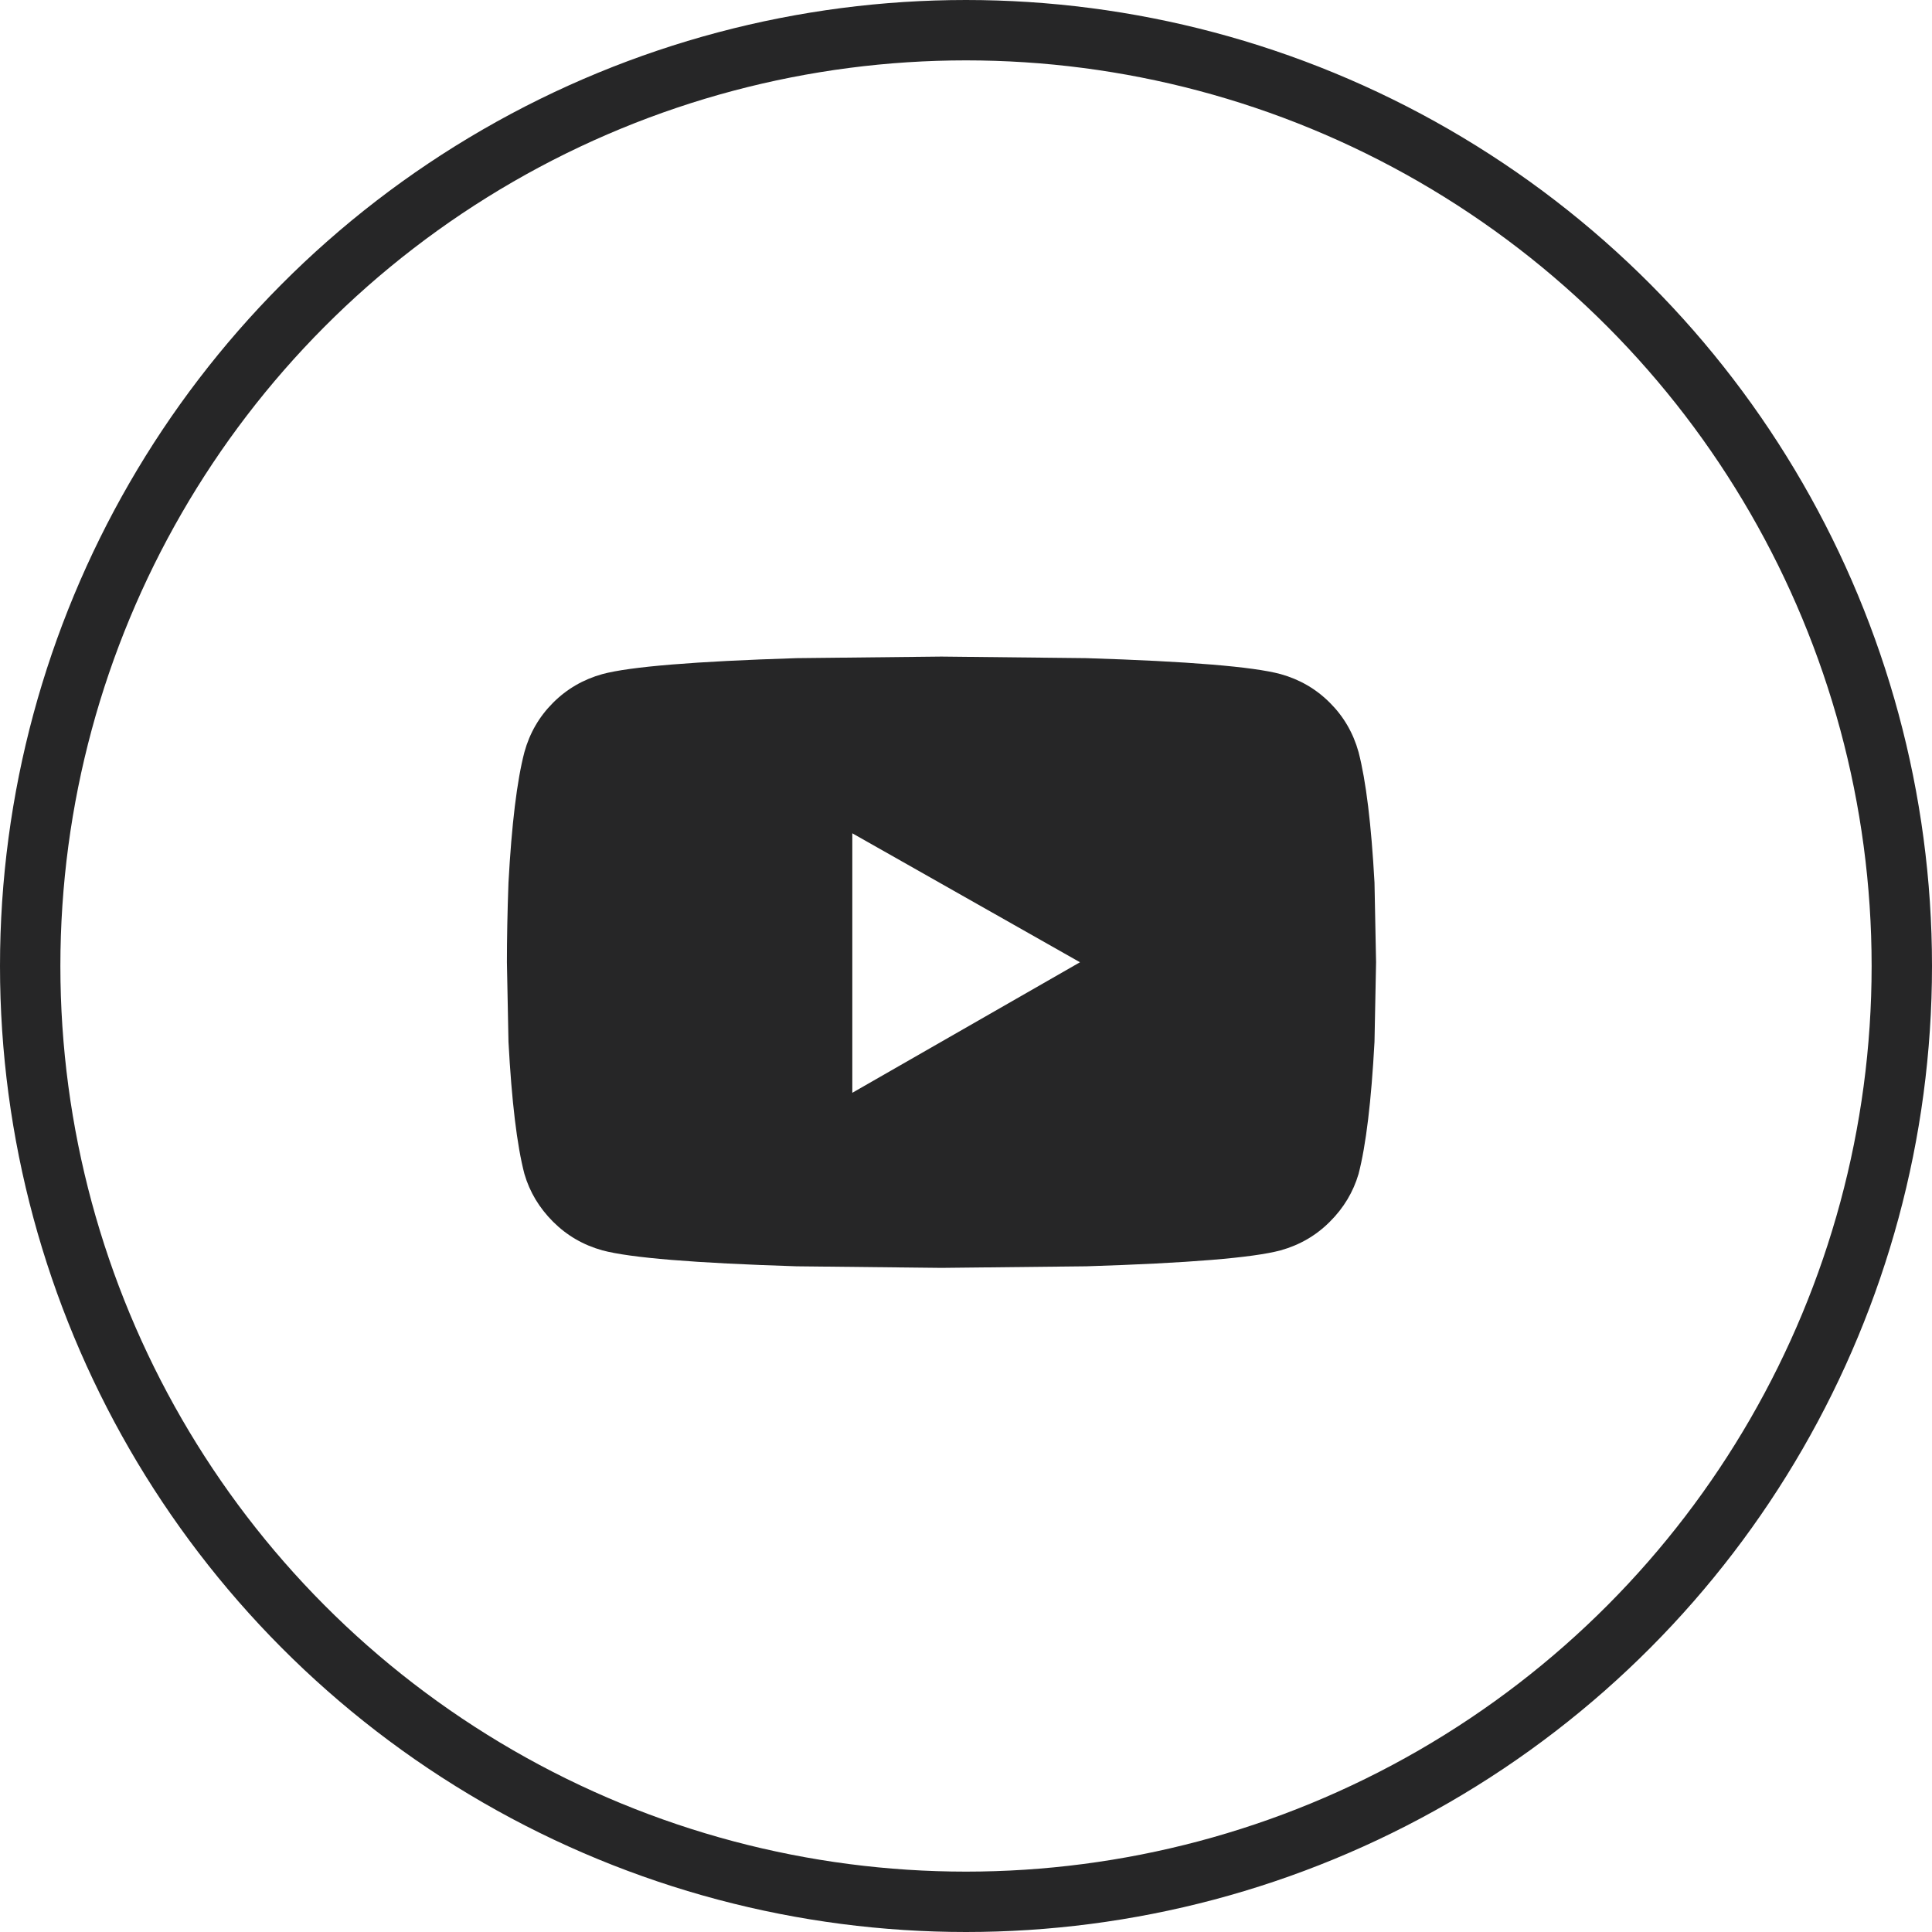 <svg width="32" height="32" viewBox="0 0 32 32" fill="none" xmlns="http://www.w3.org/2000/svg">
<circle cx="16" cy="16" r="15.5" stroke="#262627"/>
<path d="M22.502 12.457C22.414 12.141 22.256 11.868 22.027 11.64C21.799 11.411 21.526 11.253 21.21 11.165C20.753 11.042 19.681 10.954 17.993 10.901L15.594 10.875L13.194 10.901C11.507 10.954 10.435 11.042 9.978 11.165C9.661 11.253 9.389 11.411 9.16 11.64C8.932 11.868 8.773 12.141 8.686 12.457C8.562 12.932 8.475 13.652 8.422 14.619C8.404 15.111 8.396 15.551 8.396 15.938L8.422 17.256C8.475 18.24 8.562 18.97 8.686 19.444C8.773 19.743 8.932 20.007 9.16 20.235C9.389 20.464 9.661 20.622 9.978 20.71C10.435 20.833 11.507 20.921 13.194 20.974L15.594 21L17.993 20.974C19.681 20.921 20.753 20.833 21.21 20.71C21.526 20.622 21.799 20.464 22.027 20.235C22.256 20.007 22.414 19.743 22.502 19.444C22.625 18.97 22.713 18.24 22.766 17.256L22.792 15.938L22.766 14.619C22.713 13.652 22.625 12.932 22.502 12.457ZM14.117 18.1V13.802L17.888 15.938L14.117 18.1Z" fill="#262627"/>
</svg>
